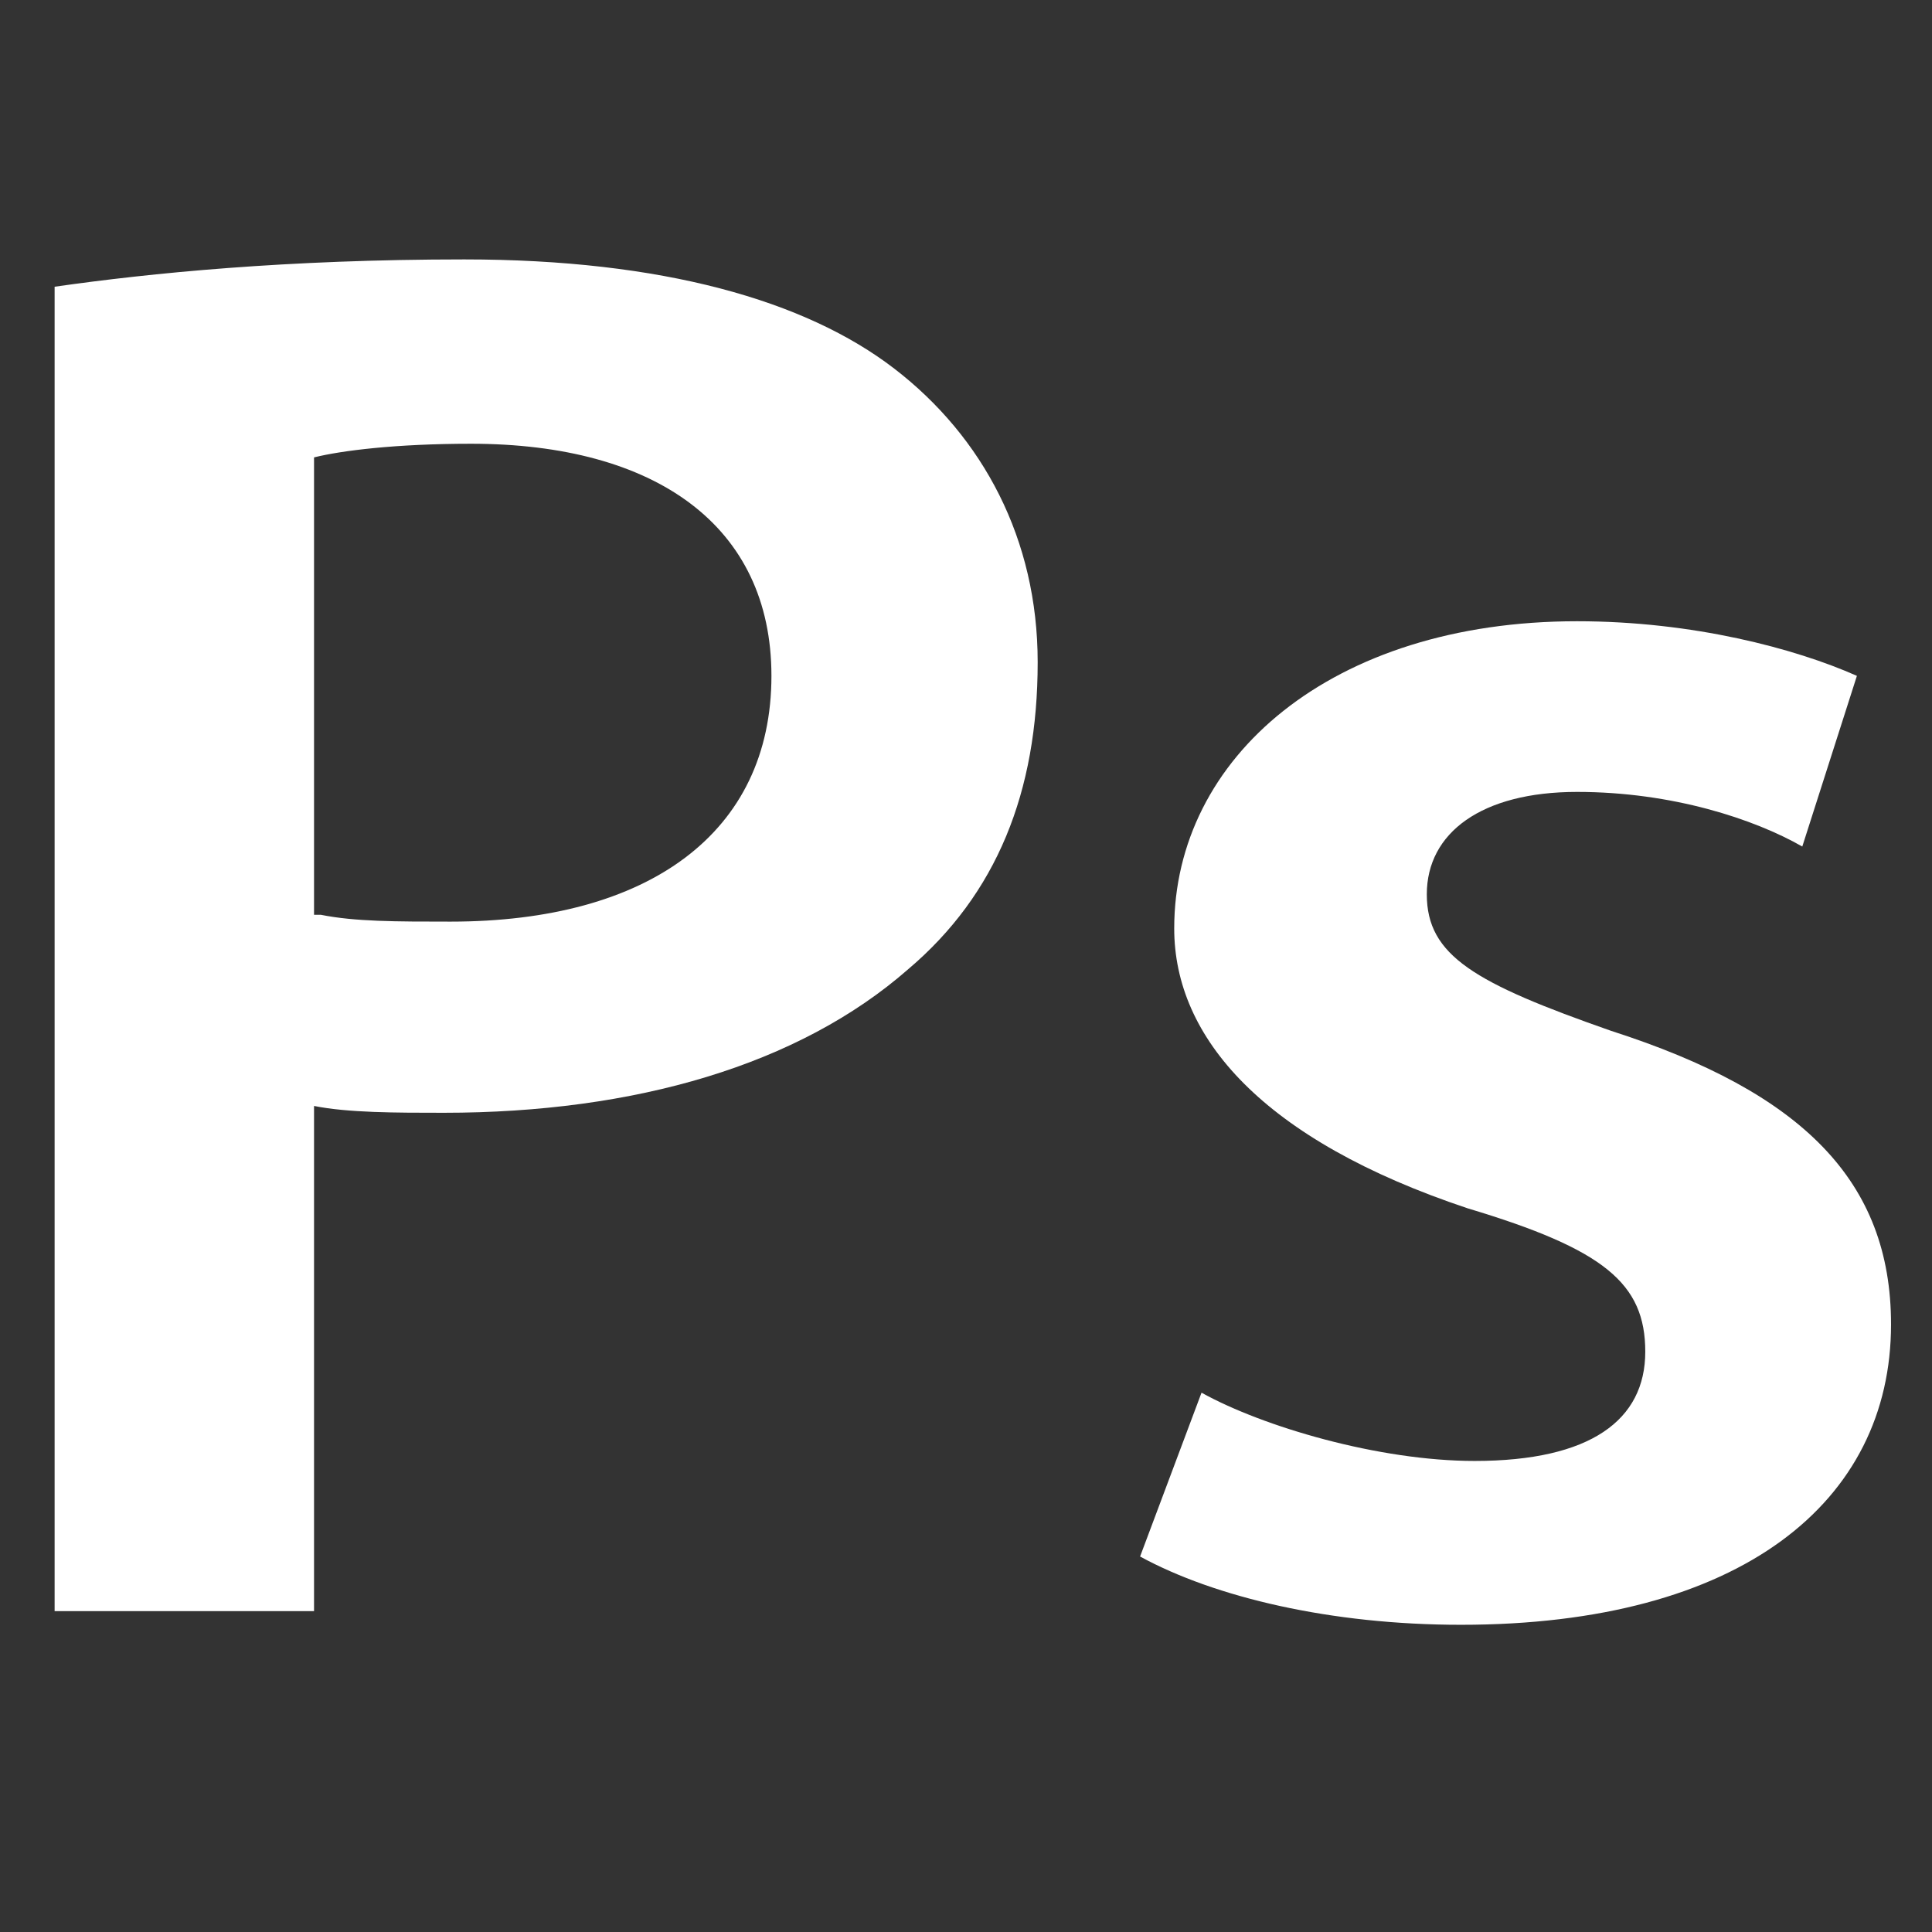 <?xml version="1.0" encoding="utf-8"?>
<!-- Generator: Adobe Illustrator 16.0.0, SVG Export Plug-In . SVG Version: 6.00 Build 0)  -->
<!DOCTYPE svg PUBLIC "-//W3C//DTD SVG 1.1//EN" "http://www.w3.org/Graphics/SVG/1.1/DTD/svg11.dtd">
<svg version="1.1" id="Layer_1" xmlns="http://www.w3.org/2000/svg" xmlns:xlink="http://www.w3.org/1999/xlink" x="0px" y="0px"
	 width="28.3px" height="28.3px" viewBox="0 0 28.3 28.3" style="enable-background:new 0 0 28.3 28.3;" xml:space="preserve">
<rect x="0" y="0" width="28.3" height="28.3" fill="#333333" stroke="none"/>
<style type="text/css">
<![CDATA[
	.st0{fill:#fff;}
]]>
</style>
<g>
	<path class="st0" d="M0.8,4.2c1.4-0.2,3.4-0.4,6-0.4c2.9,0,5,0.6,6.3,1.6c1.3,1,2.1,2.5,2.1,4.3c0,1.9-0.6,3.4-1.9,4.5
		c-1.6,1.4-4,2.1-6.8,2.1c-0.7,0-1.4,0-1.9-0.1v7.4H0.8V4.2z M4.7,13.4c0.5,0.1,1.1,0.1,1.9,0.1c2.9,0,4.7-1.3,4.7-3.6
		c0-2.2-1.7-3.4-4.4-3.4c-1.1,0-1.9,0.1-2.3,0.2V13.4z"/>
</g>
<g>
	<path class="st0" d="M17.6,20.4c0.9,0.5,2.6,1,4,1c1.7,0,2.5-0.6,2.5-1.6c0-1-0.6-1.5-2.6-2.1c-3-1-4.3-2.5-4.3-4.1
		c0-2.5,2.3-4.5,5.9-4.5c1.7,0,3.2,0.4,4.1,0.8l-0.8,2.5c-0.7-0.4-1.9-0.8-3.3-0.8c-1.4,0-2.2,0.6-2.2,1.5c0,0.9,0.7,1.3,2.7,2
		c2.8,0.9,4.1,2.2,4.1,4.3c0,2.6-2.2,4.4-6.3,4.4c-1.9,0-3.6-0.4-4.7-1L17.6,20.4z"/>
</g>
</svg>
